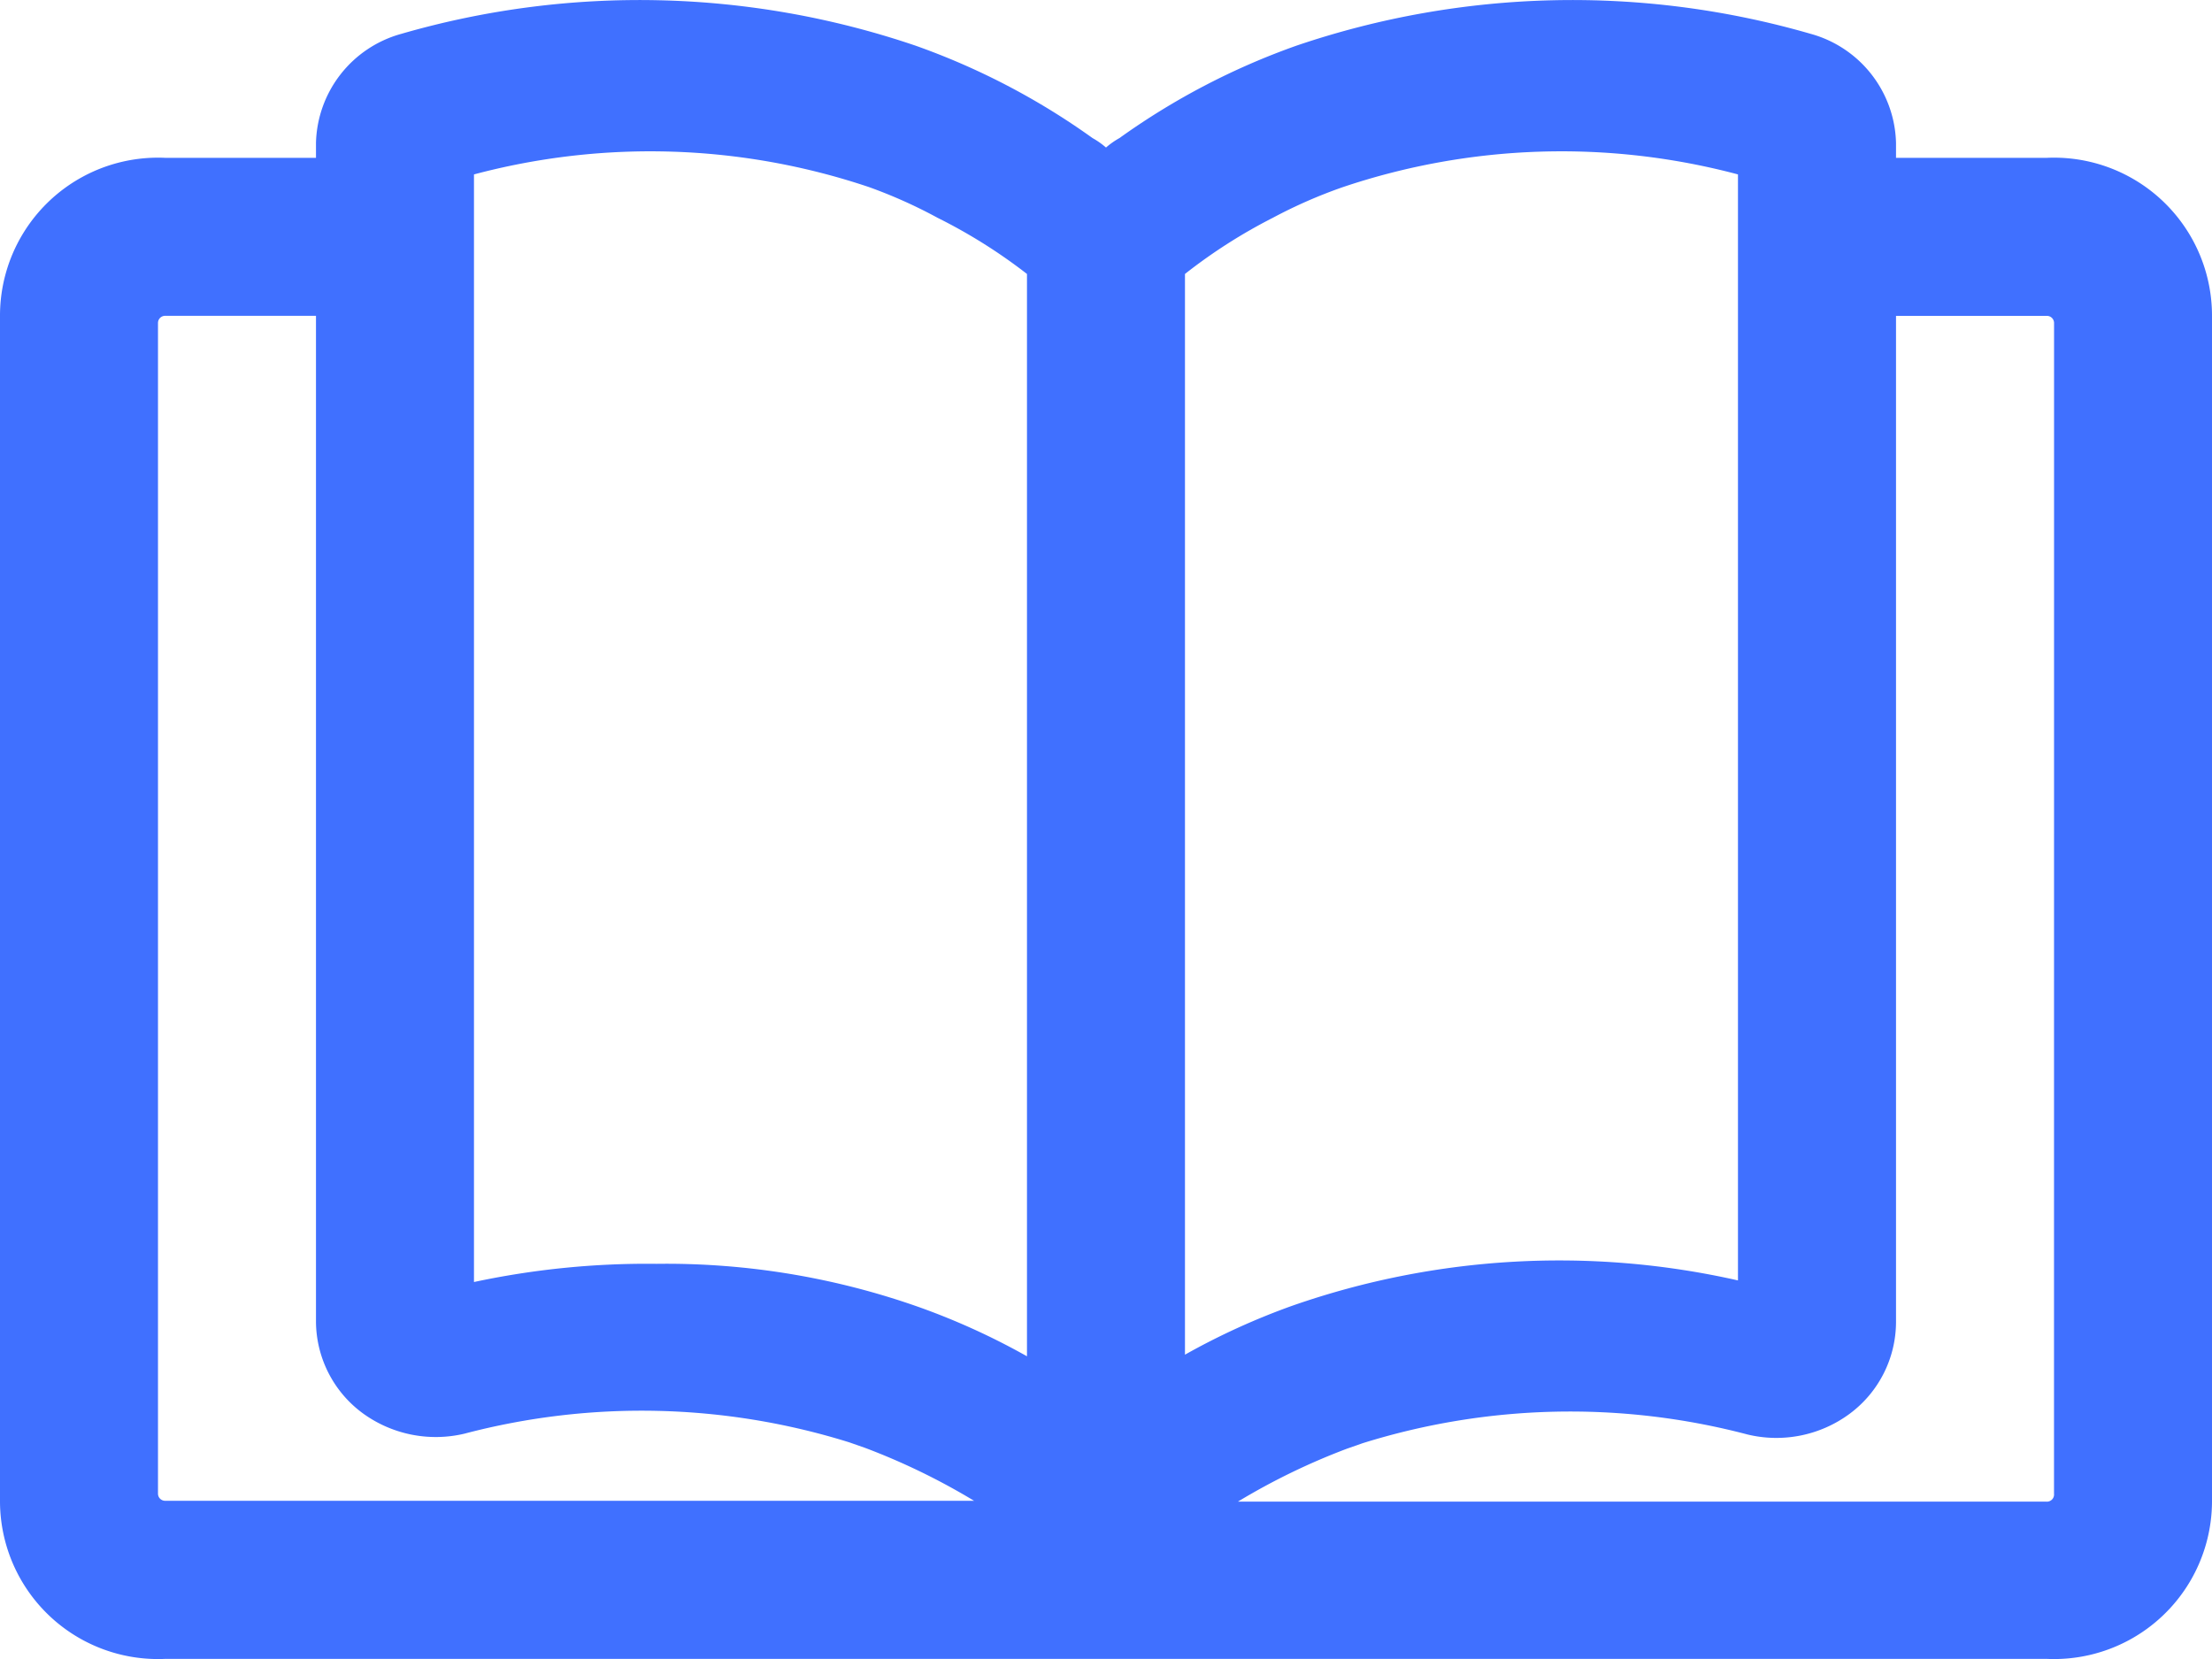 <svg xmlns="http://www.w3.org/2000/svg" width="40" height="30" viewBox="0 0 40 30">
  <g id="noun_Book_4187645" transform="translate(-2 -6.002)">
    <g id="Group_1305" data-name="Group 1305" transform="translate(2 6.002)">
      <path id="Path_780" data-name="Path 780" d="M39.014,8.856H36.286V8.585a2.1,2.1,0,0,0-1.543-1.971,15.5,15.5,0,0,0-9.3.214,12.857,12.857,0,0,0-3.2,1.671A1.429,1.429,0,0,0,22,8.67a1.429,1.429,0,0,0-.243-.171,12.857,12.857,0,0,0-3.2-1.671,15.5,15.5,0,0,0-9.3-.214A2.1,2.1,0,0,0,7.714,8.585v.271H4.986A2.857,2.857,0,0,0,2,11.713V33.142A2.857,2.857,0,0,0,4.986,36H39.014A2.857,2.857,0,0,0,42,33.142V11.713a2.857,2.857,0,0,0-2.986-2.857Zm-12.729.529a12.4,12.4,0,0,1,7.143-.229v20a14.643,14.643,0,0,0-8.057.457,12.615,12.615,0,0,0-1.943.886V10.956a9.643,9.643,0,0,1,1.586-1.014,8.886,8.886,0,0,1,1.271-.557ZM10.571,9.156a12.4,12.4,0,0,1,7.143.229,8.886,8.886,0,0,1,1.243.557,9.643,9.643,0,0,1,1.614,1.014V30.528a12.615,12.615,0,0,0-1.943-.886,13.714,13.714,0,0,0-4.757-.786,14.957,14.957,0,0,0-3.3.329ZM4.857,33.013V11.842a.129.129,0,0,1,.129-.129H7.714v18.2a2.071,2.071,0,0,0,.843,1.643,2.243,2.243,0,0,0,1.843.371,12.586,12.586,0,0,1,6.957.157l.286.1a11.971,11.971,0,0,1,1.971.957H4.986A.129.129,0,0,1,4.857,33.013Zm34.286,0a.129.129,0,0,1-.143.143H24.386a11.972,11.972,0,0,1,1.971-.957l.286-.1a12.586,12.586,0,0,1,6.957-.157,2.229,2.229,0,0,0,1.843-.371,2.071,2.071,0,0,0,.843-1.657v-18.2h2.729a.129.129,0,0,1,.129.129Z" transform="translate(-2 -6.002)" fill="#4070ff"/>
    </g>
  </g>
</svg>
